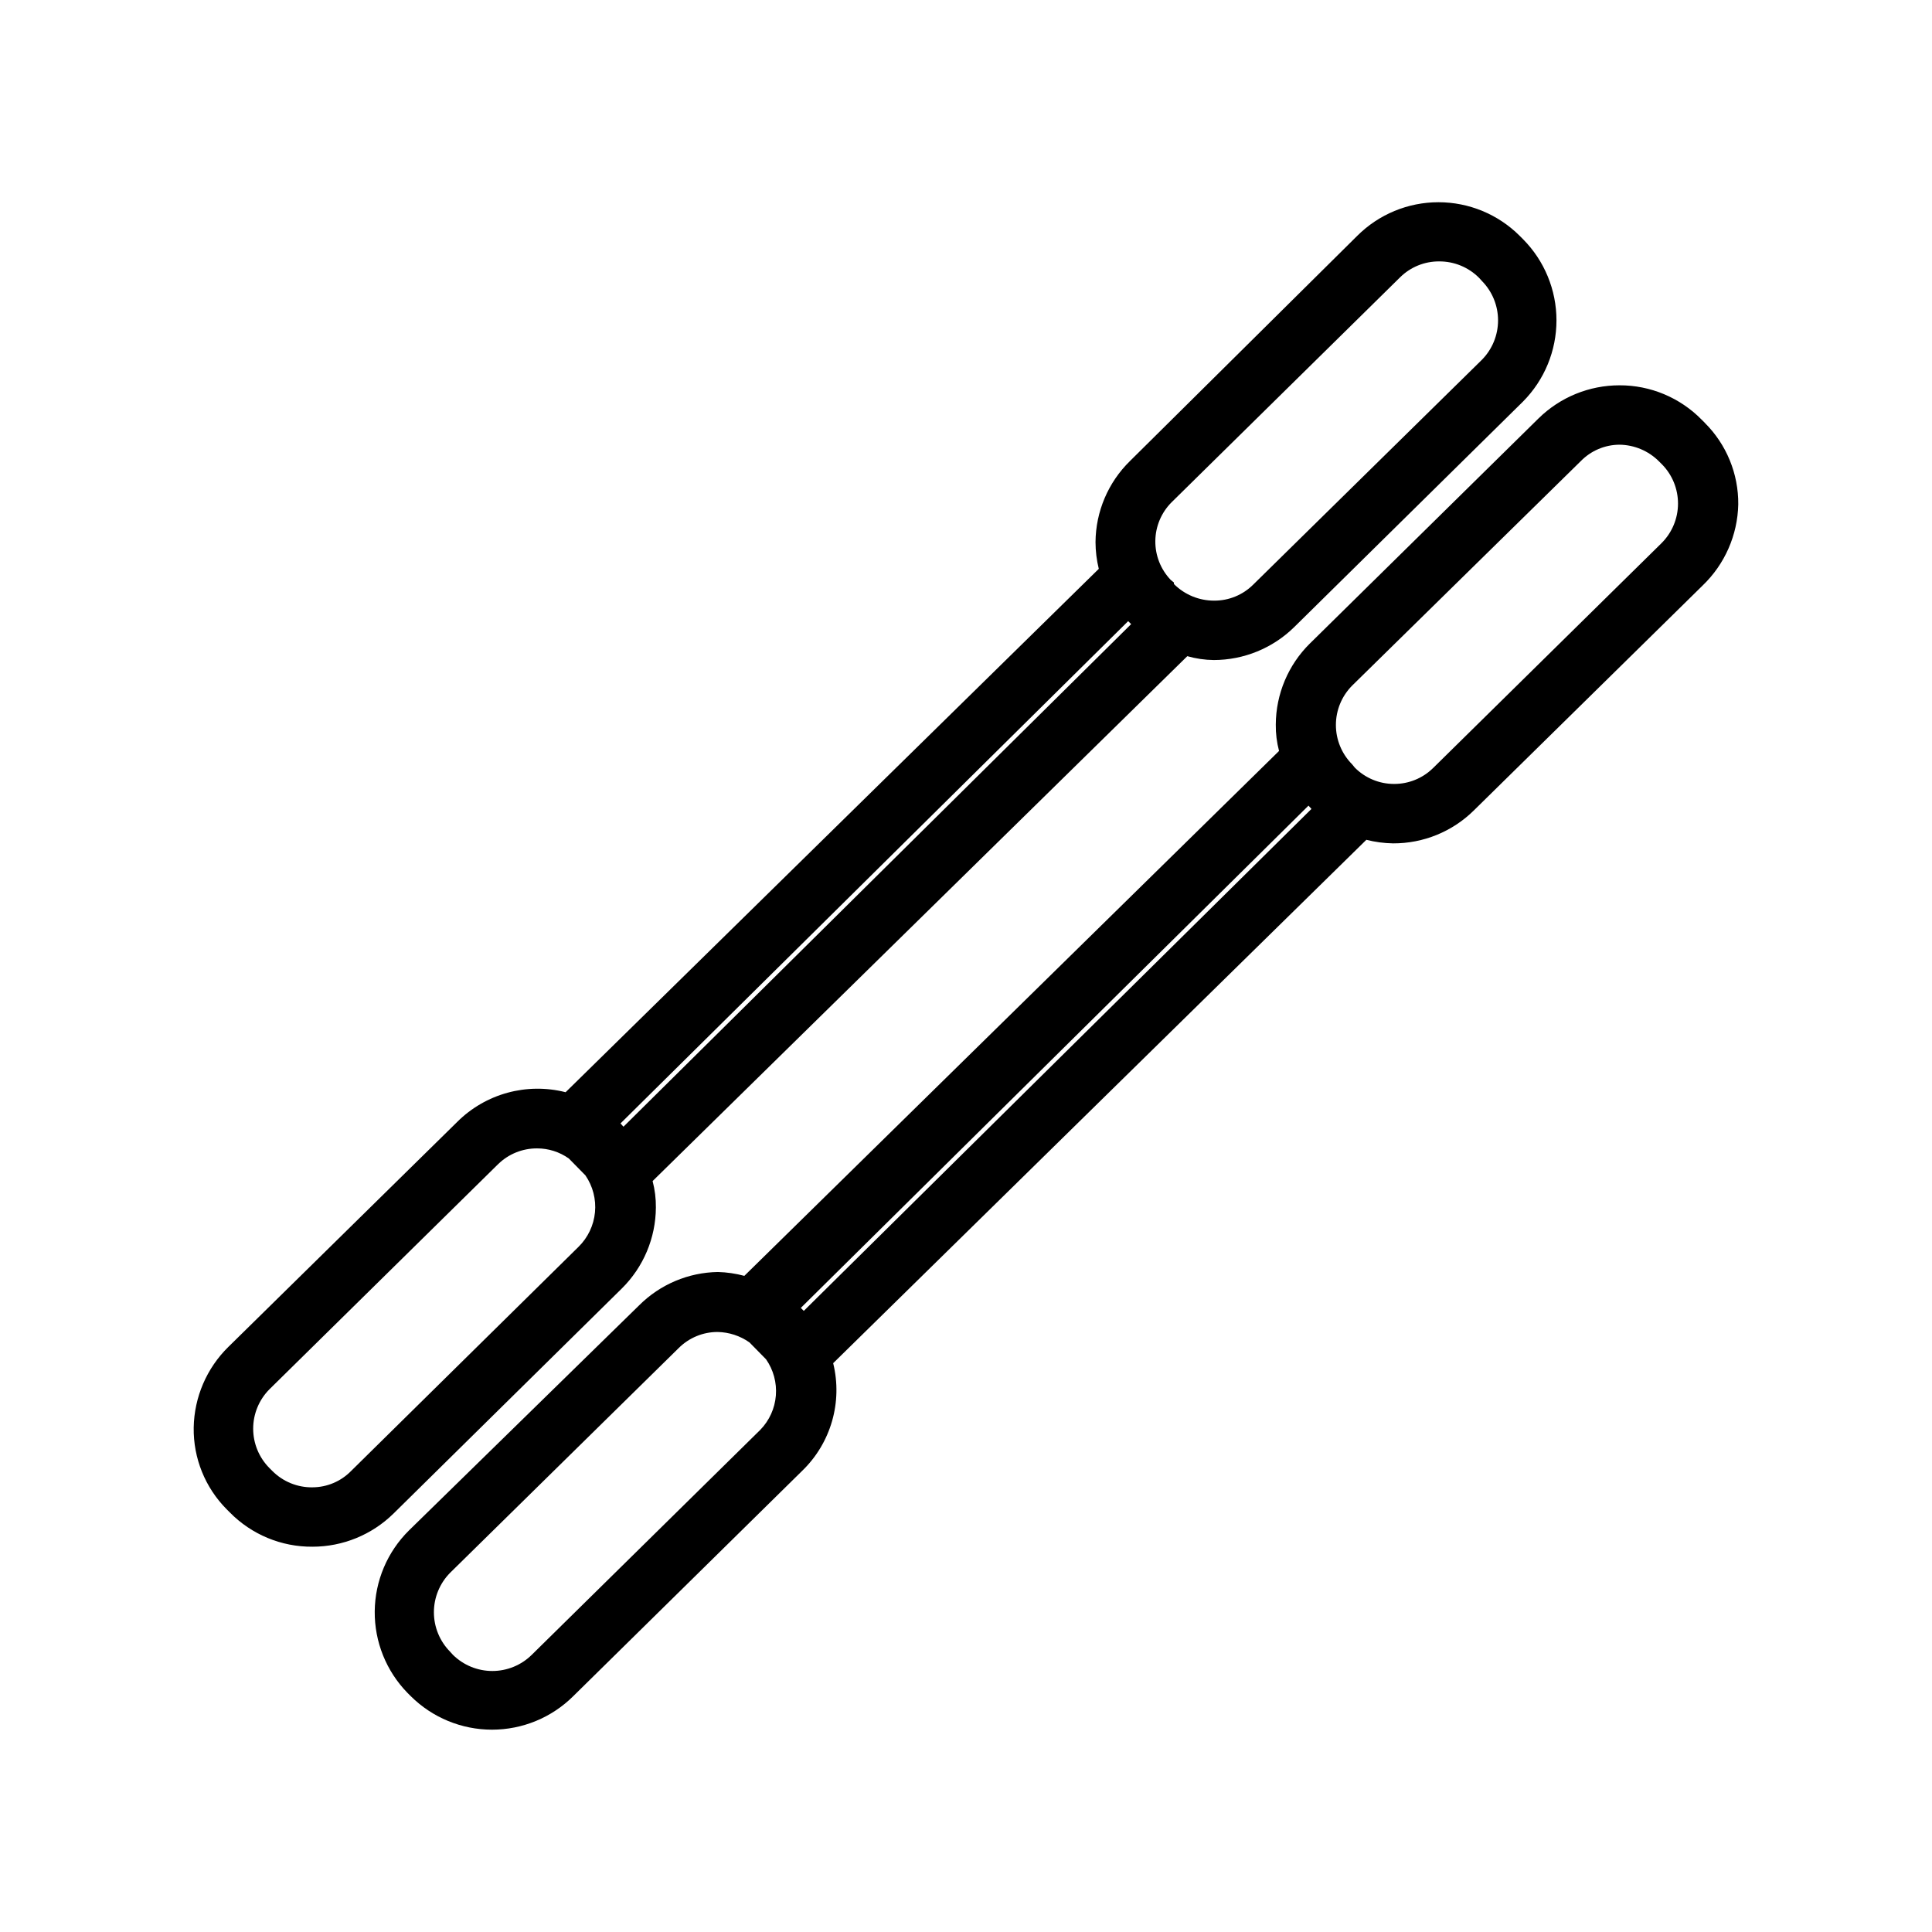 <?xml version="1.0" encoding="UTF-8"?>
<!-- Uploaded to: ICON Repo, www.iconrepo.com, Generator: ICON Repo Mixer Tools -->
<svg fill="#000000" width="800px" height="800px" version="1.1" viewBox="144 144 512 512" xmlns="http://www.w3.org/2000/svg">
 <path d="m308.76 485.49c5.754-5.676 9.012-13.406 9.055-21.488 0.027-2.367-0.266-4.723-0.867-7.008l141.7-139.1c2.281 0.652 4.637 0.996 7.008 1.023 7.981-0.008 15.641-3.144 21.332-8.738l60.613-59.75c5.688-5.723 8.879-13.461 8.879-21.531 0-8.066-3.191-15.805-8.879-21.527l-0.867-0.867h0.004c-5.715-5.707-13.457-8.91-21.531-8.91s-15.816 3.203-21.531 8.91l-60.219 59.672c-5.785 5.66-9.074 13.395-9.133 21.488 0.008 2.387 0.297 4.766 0.867 7.086l-141.3 138.7c-10.293-2.621-21.211 0.371-28.73 7.875l-60.613 59.59h-0.004c-5.766 5.648-9.074 13.34-9.211 21.41-0.121 8.102 3.031 15.906 8.738 21.648l0.789 0.789c5.777 5.902 13.703 9.199 21.961 9.133 8.008-0.004 15.691-3.141 21.414-8.738zm145.71-208.37 60.613-59.672c2.75-2.699 6.461-4.199 10.312-4.172 3.953-0.023 7.754 1.535 10.551 4.332l0.789 0.867-0.004-0.004c2.738 2.785 4.269 6.527 4.269 10.43 0 3.902-1.531 7.648-4.269 10.434l-60.613 59.59c-2.738 2.731-6.445 4.258-10.312 4.25-4.016 0.02-7.867-1.566-10.707-4.406v-0.395l-0.863-0.707c-2.648-2.781-4.106-6.484-4.062-10.324 0.047-3.836 1.586-7.504 4.297-10.223zm-11.492 31.488 0.789 0.789-134.54 133.19-0.789-0.867zm-216.17 229.55c-3.981 0.055-7.816-1.508-10.625-4.328l-0.789-0.789c-2.754-2.773-4.301-6.523-4.301-10.43 0-3.91 1.547-7.656 4.301-10.43l60.613-59.672h0.004c2.754-2.691 6.457-4.191 10.312-4.172 3.016-0.008 5.961 0.93 8.422 2.676l4.41 4.488h-0.004c1.961 2.863 2.856 6.32 2.523 9.773-0.332 3.453-1.863 6.684-4.332 9.121l-60.301 59.434c-2.695 2.754-6.379 4.312-10.234 4.328zm368.96-282.13-0.789-0.789c-5.738-5.859-13.602-9.156-21.805-9.129-8.004 0-15.691 3.137-21.414 8.738l-60.613 59.672v-0.004c-5.754 5.676-9.012 13.41-9.051 21.492-0.031 2.363 0.262 4.719 0.863 7.004l-141.7 139.1v0.004c-2.289-0.617-4.641-0.961-7.008-1.023-7.832 0.121-15.312 3.285-20.859 8.816l-61.008 59.668c-5.738 5.672-9.004 13.383-9.078 21.449-0.07 8.066 3.051 15.836 8.684 21.609l0.867 0.867c5.723 5.688 13.461 8.879 21.527 8.879 8.07 0 15.809-3.191 21.531-8.879l60.617-59.668c7.66-7.367 10.809-18.258 8.266-28.578l141.3-138.7c2.316 0.59 4.695 0.906 7.086 0.945 8.012 0.031 15.711-3.109 21.41-8.738l60.613-59.59 0.004-0.004c5.871-5.629 9.266-13.355 9.445-21.488 0.078-8.121-3.129-15.93-8.895-21.648zm-250.25 266.86-60.613 59.672c-2.781 2.734-6.527 4.269-10.43 4.269-3.902 0-7.648-1.535-10.434-4.269l-0.789-0.867h0.004c-2.734-2.781-4.269-6.527-4.269-10.43s1.535-7.648 4.269-10.43l60.613-59.59c2.738-2.731 6.449-4.262 10.312-4.254 3.019 0.059 5.953 1.016 8.426 2.758l4.41 4.488-0.004-0.004c1.953 2.801 2.871 6.195 2.598 9.598-0.27 3.402-1.719 6.606-4.094 9.059zm11.492-31.488-0.789-0.789 134.54-133.11 0.789 0.867zm227.34-203.49-60.613 59.672v-0.004c-2.754 2.695-6.461 4.191-10.312 4.172-3.902 0-7.641-1.559-10.391-4.328l-0.707-0.867c-2.754-2.773-4.301-6.523-4.301-10.43 0-3.91 1.547-7.656 4.301-10.43l60.613-59.512c2.695-2.754 6.383-4.316 10.234-4.332 3.93 0.043 7.691 1.629 10.469 4.41l0.789 0.789v-0.004c2.742 2.785 4.273 6.539 4.258 10.449-0.012 3.906-1.574 7.652-4.34 10.414z"/>
</svg>